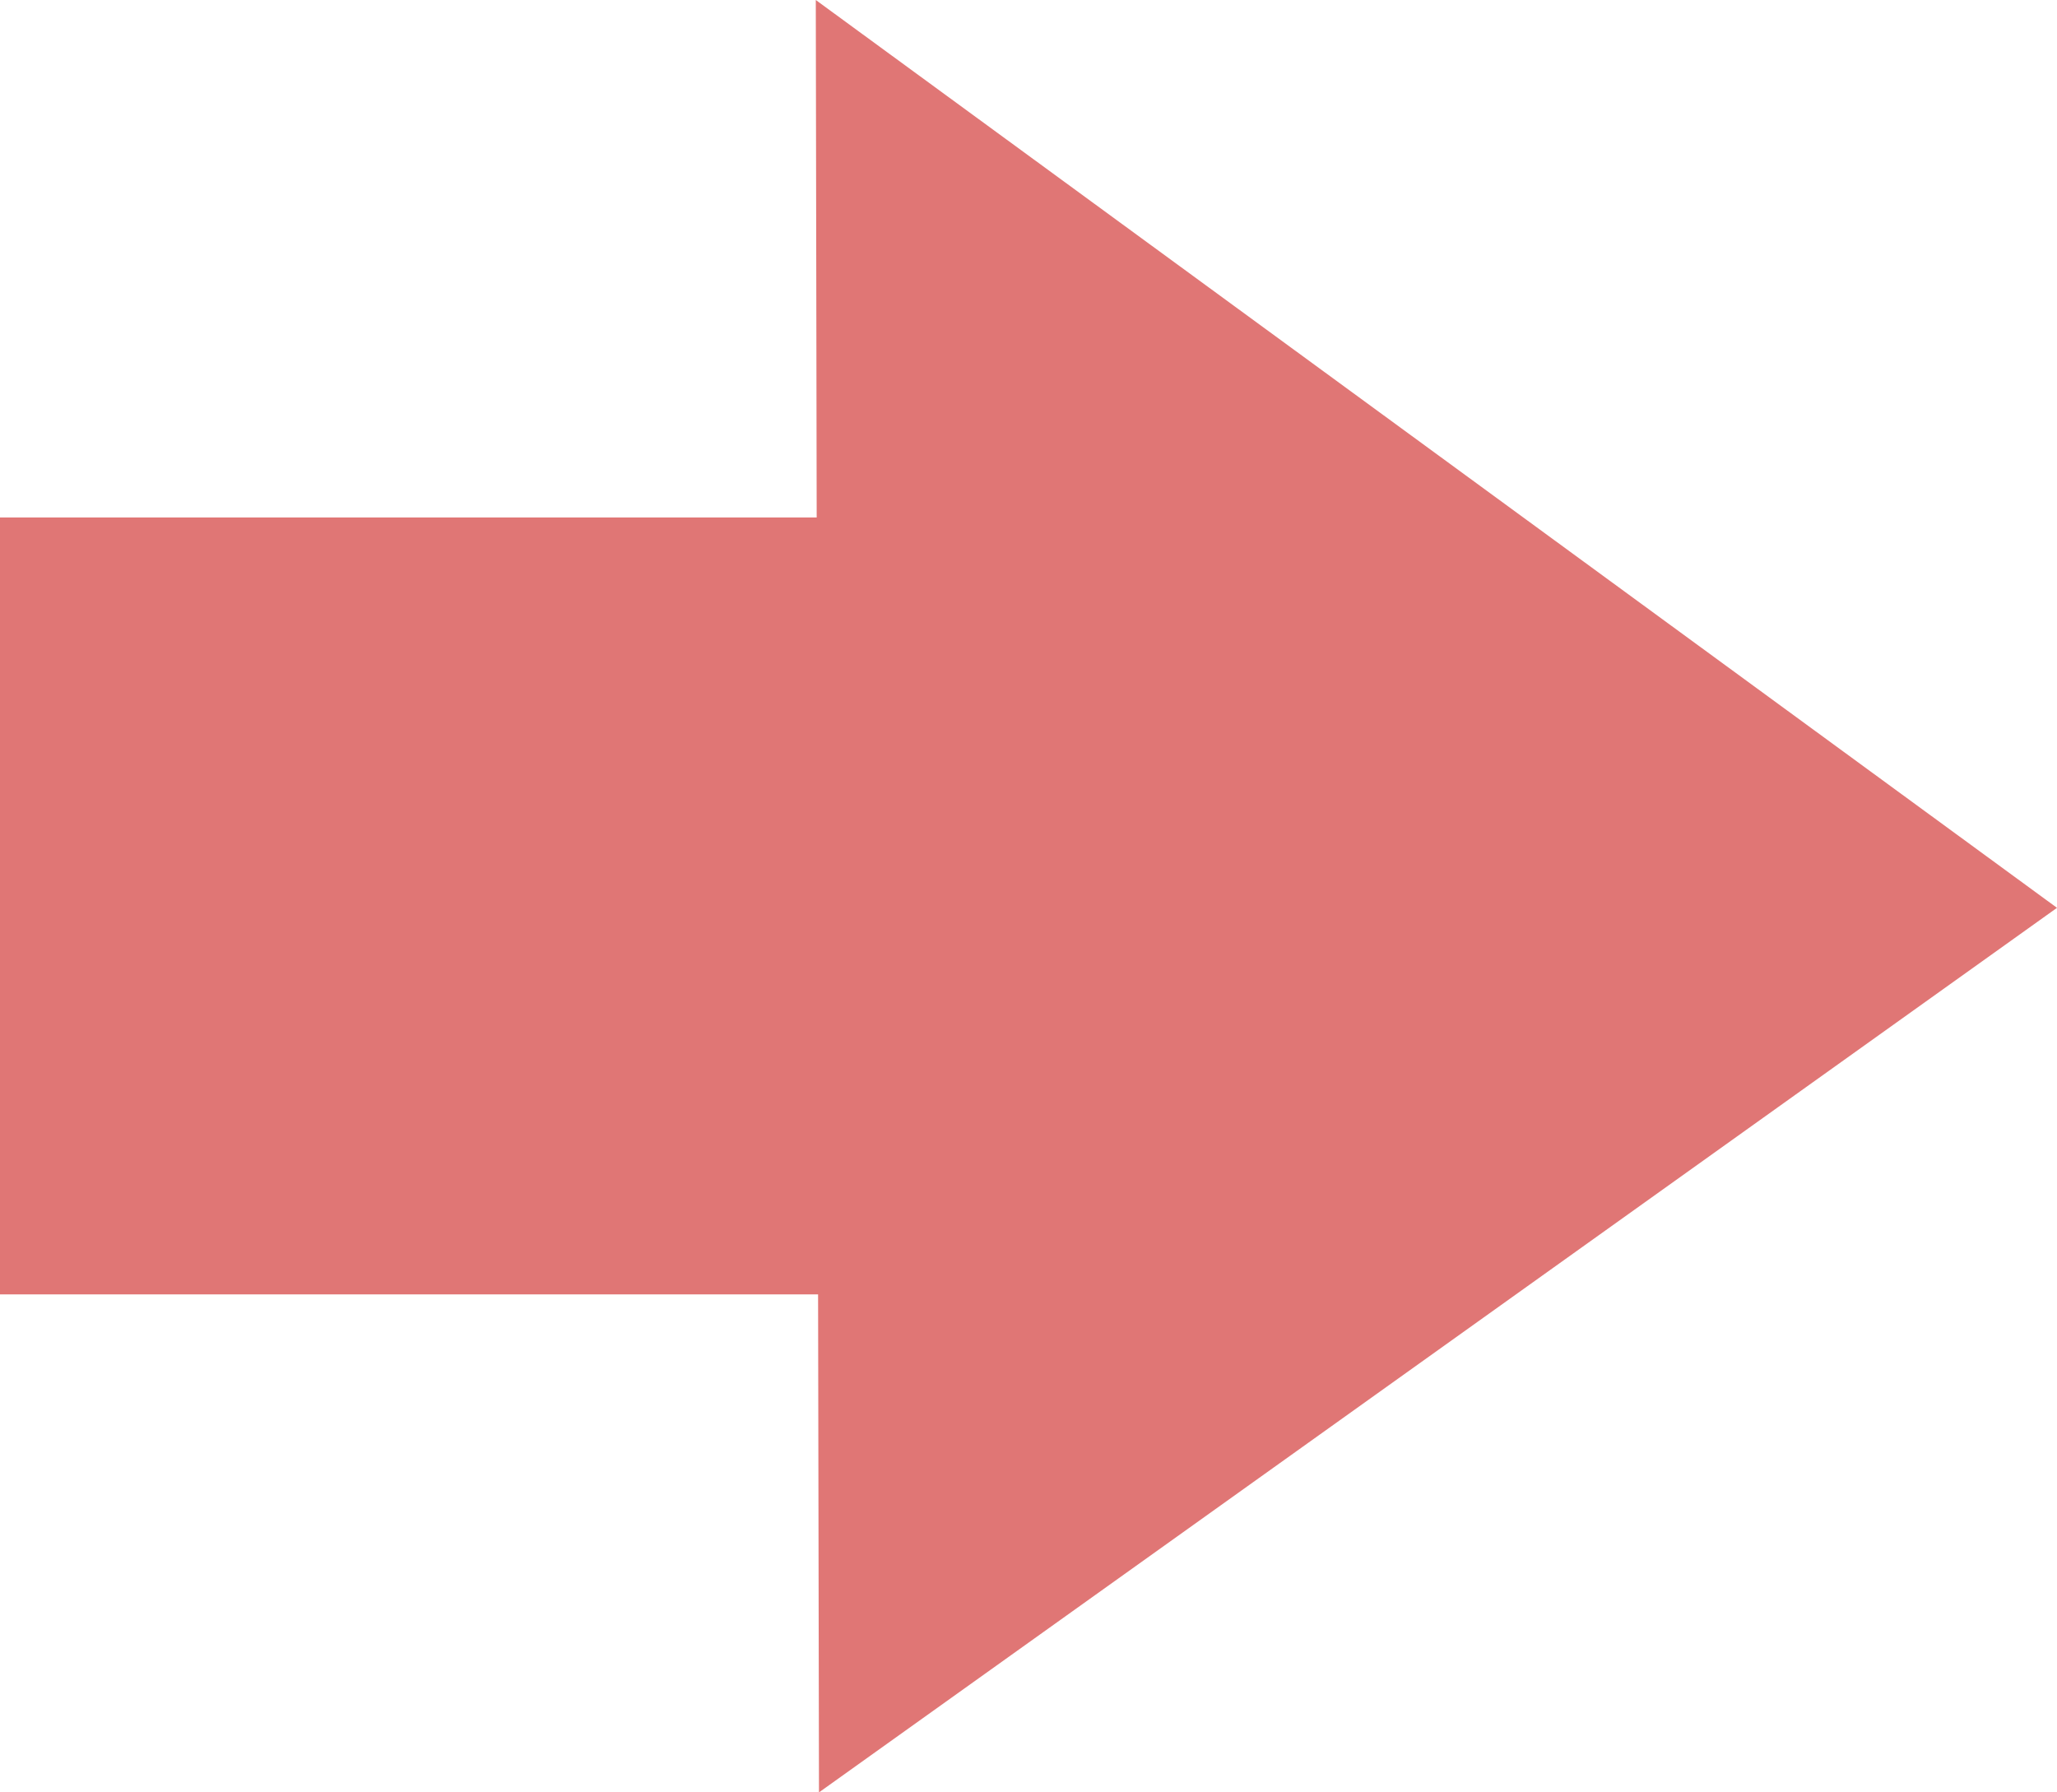 <svg xmlns="http://www.w3.org/2000/svg" width="52.951" height="46.141" viewBox="0 0 52.951 46.141"><defs><style>.a{fill:#e07675;}</style></defs><path class="a" d="M21.059,41.313H0v-20H21.023L21,7.992l31.951,23.37L21.082,54.133Z" transform="translate(0 -7.992)"/></svg>